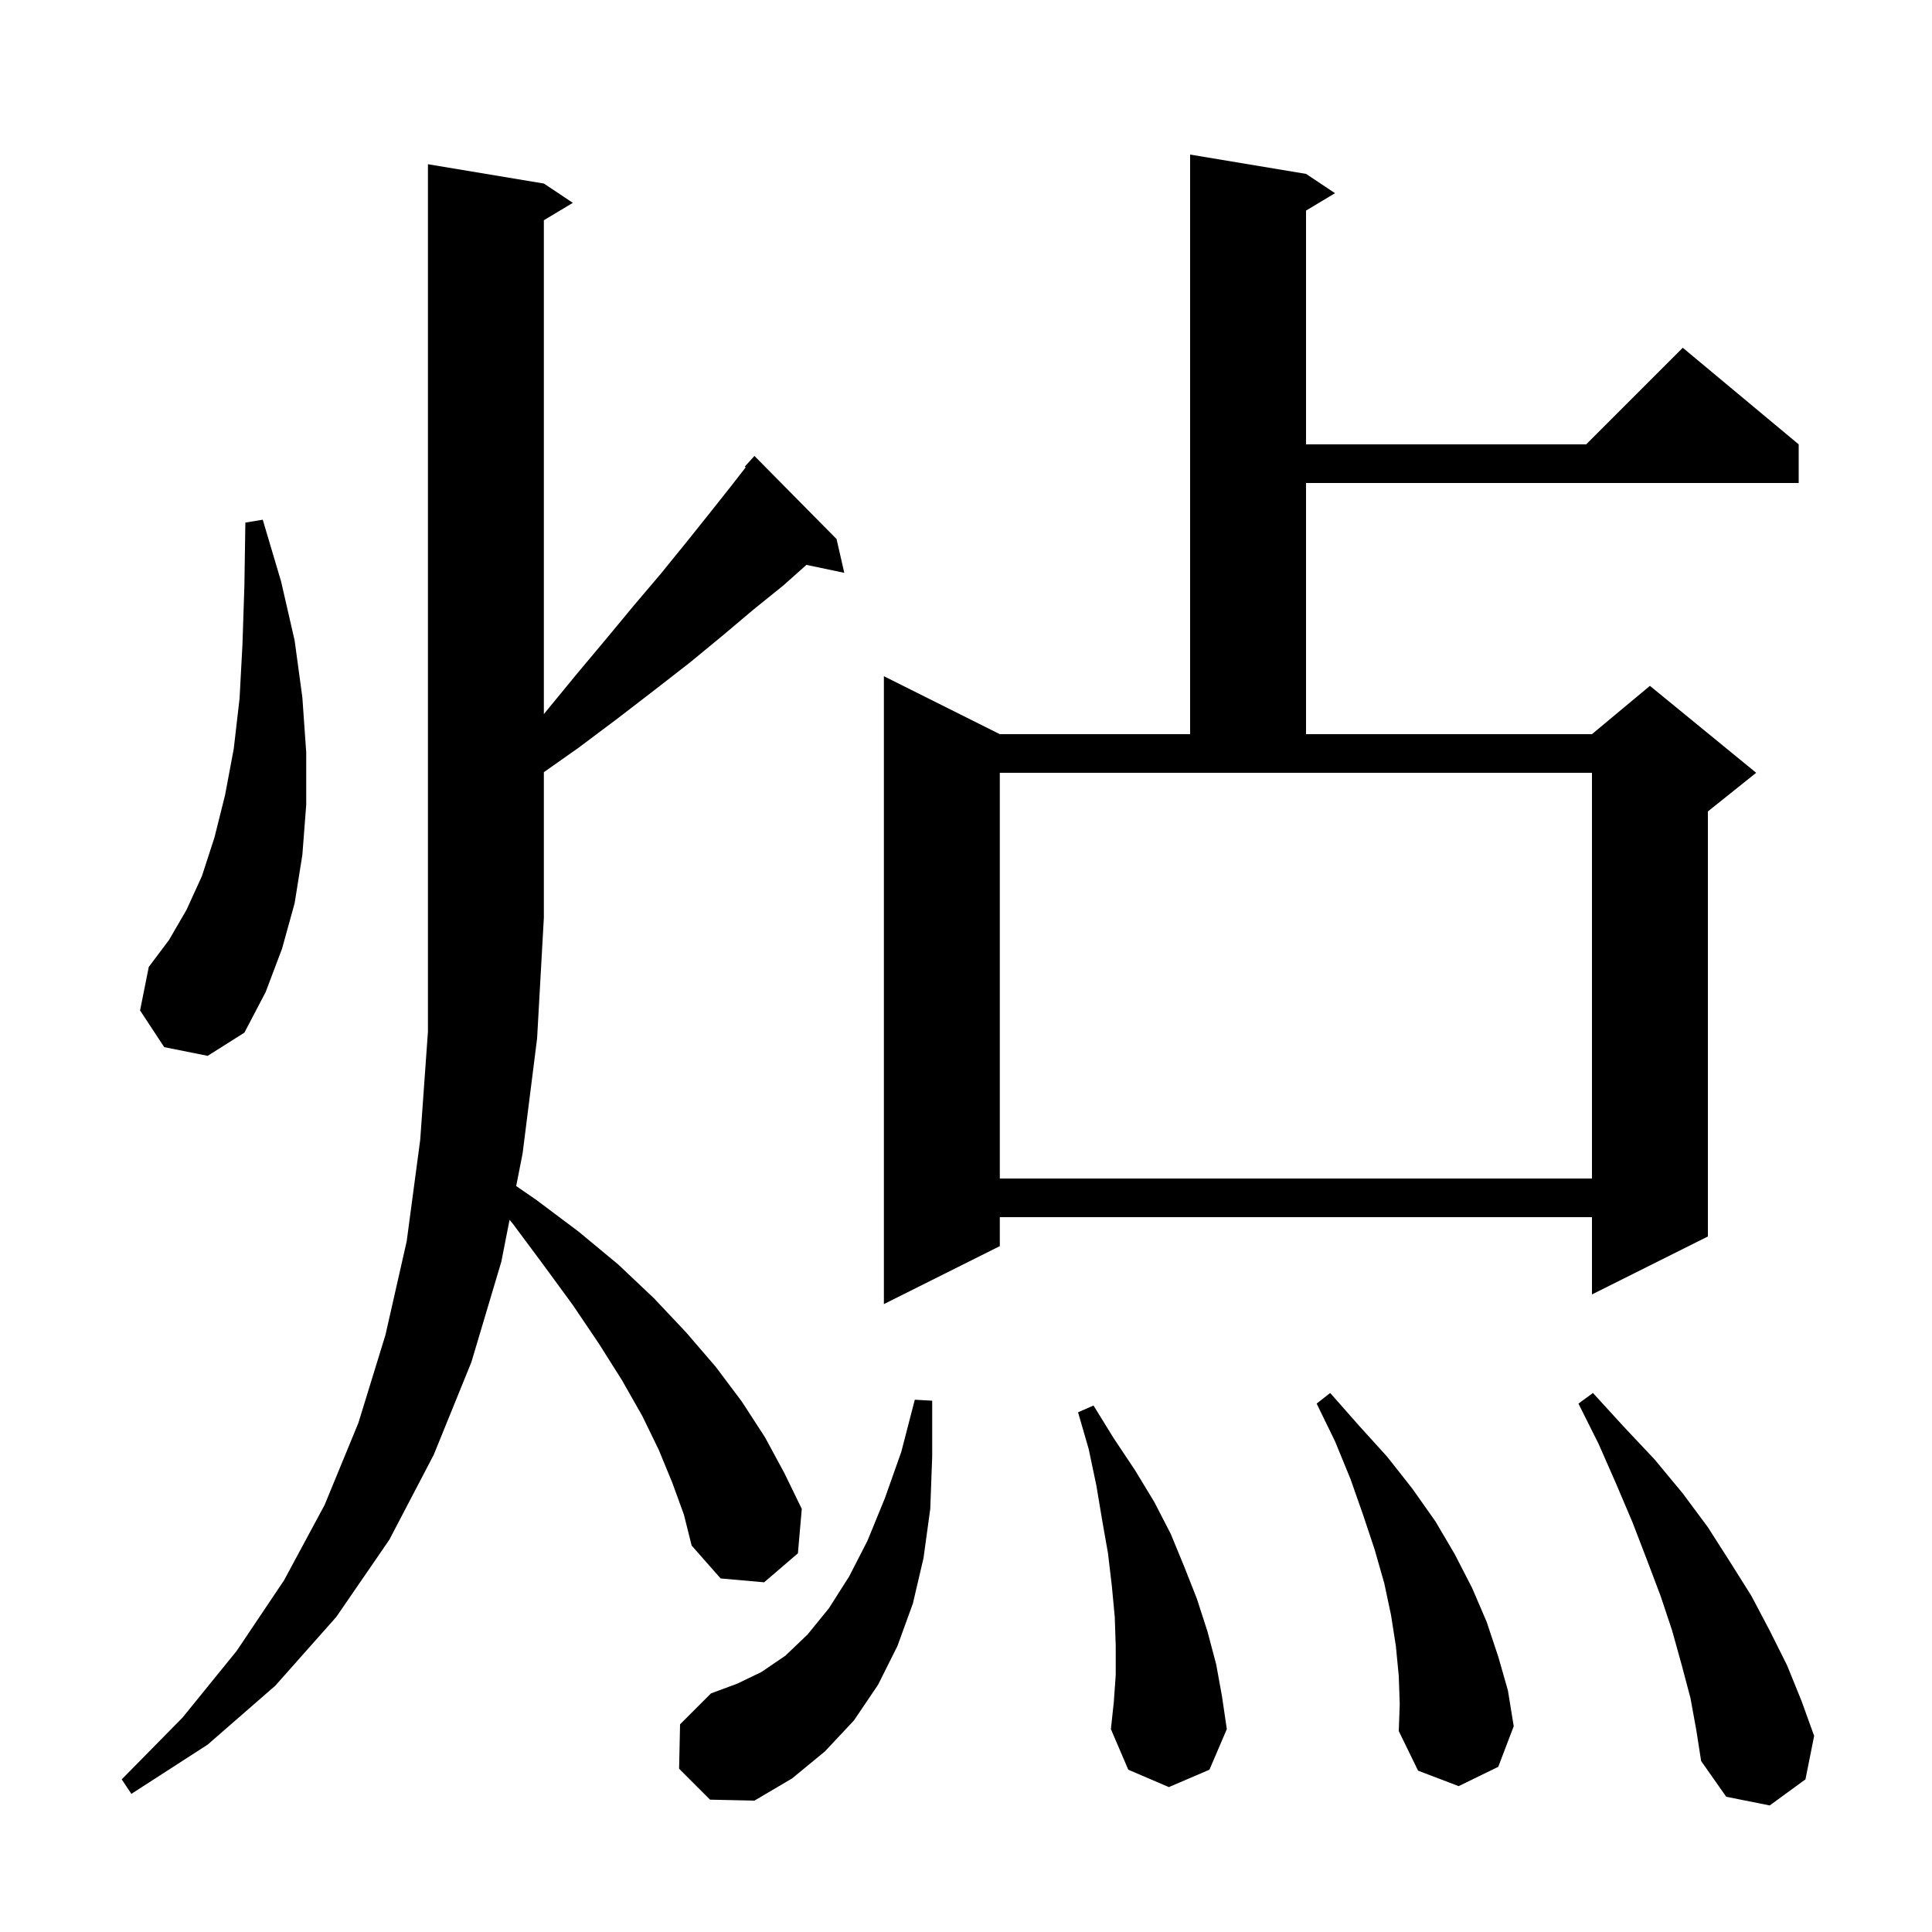 <svg xmlns="http://www.w3.org/2000/svg" xmlns:xlink="http://www.w3.org/1999/xlink" version="1.1" baseProfile="full" viewBox="0 0 200 200" width="200" height="200">
<g fill="black">
<path d="M 175.0 175.8 L 174.1 172.4 L 173.1 168.8 L 171.9 165.2 L 170.5 161.5 L 169.0 157.6 L 167.3 153.6 L 165.5 149.5 L 163.4 145.3 L 164.9 144.2 L 168.1 147.7 L 171.3 151.1 L 174.2 154.6 L 176.8 158.1 L 179.1 161.7 L 181.3 165.2 L 183.2 168.8 L 185.0 172.4 L 186.5 176.1 L 187.8 179.7 L 186.9 184.2 L 183.2 186.9 L 178.7 186.0 L 176.1 182.3 L 175.6 179.1 Z M 70.3 183.1 L 70.4 178.5 L 73.6 175.3 L 76.3 174.3 L 78.8 173.1 L 81.3 171.4 L 83.6 169.2 L 85.8 166.5 L 87.9 163.2 L 89.8 159.5 L 91.6 155.1 L 93.3 150.3 L 94.7 144.9 L 96.5 145.0 L 96.5 150.8 L 96.3 156.2 L 95.6 161.3 L 94.5 166.0 L 92.9 170.4 L 90.9 174.4 L 88.4 178.1 L 85.4 181.3 L 82.0 184.1 L 78.1 186.4 L 73.5 186.3 Z M 69.6 153.5 L 68.2 150.1 L 66.5 146.6 L 64.4 142.9 L 62.0 139.1 L 59.3 135.1 L 56.3 131.0 L 53.1 126.7 L 52.75 126.272 L 51.9 130.6 L 48.8 141.0 L 44.9 150.6 L 40.3 159.4 L 34.8 167.4 L 28.5 174.5 L 21.5 180.6 L 13.6 185.7 L 12.6 184.2 L 18.9 177.8 L 24.5 170.9 L 29.4 163.6 L 33.6 155.8 L 37.1 147.3 L 39.9 138.2 L 42.1 128.5 L 43.5 118.0 L 44.3 106.8 L 44.3 17.0 L 56.3 19.0 L 59.3 21.0 L 56.3 22.8 L 56.3 73.927 L 56.4 73.8 L 59.6 69.9 L 62.7 66.2 L 65.6 62.7 L 68.4 59.4 L 71.0 56.2 L 73.4 53.2 L 75.7 50.3 L 77.196 48.376 L 77.1 48.3 L 78.1 47.2 L 86.6 55.8 L 87.4 59.3 L 83.48 58.475 L 81.1 60.6 L 78.0 63.1 L 74.8 65.8 L 71.4 68.6 L 67.8 71.4 L 63.9 74.4 L 59.9 77.4 L 56.3 79.936 L 56.3 95.0 L 55.6 107.5 L 54.1 119.4 L 53.436 122.781 L 55.5 124.2 L 59.9 127.5 L 64.0 130.9 L 67.7 134.4 L 71.0 137.9 L 74.1 141.5 L 76.8 145.1 L 79.2 148.8 L 81.2 152.5 L 83.0 156.2 L 82.6 160.8 L 79.1 163.8 L 74.6 163.4 L 71.6 160.0 L 70.8 156.8 Z M 115.5 173.4 L 115.5 170.4 L 115.4 167.4 L 115.1 164.2 L 114.7 160.8 L 114.1 157.4 L 113.5 153.8 L 112.7 150.0 L 111.6 146.2 L 113.2 145.5 L 115.3 148.9 L 117.5 152.2 L 119.5 155.5 L 121.2 158.8 L 122.6 162.2 L 123.9 165.5 L 125.0 168.9 L 125.9 172.3 L 126.5 175.6 L 127.0 179.0 L 125.2 183.2 L 121.0 185.0 L 116.8 183.2 L 115.0 179.0 L 115.3 176.2 Z M 144.8 173.5 L 144.5 170.4 L 144.0 167.2 L 143.3 163.9 L 142.3 160.4 L 141.1 156.8 L 139.8 153.1 L 138.2 149.2 L 136.3 145.3 L 137.7 144.2 L 140.7 147.6 L 143.6 150.8 L 146.2 154.1 L 148.6 157.5 L 150.6 160.9 L 152.4 164.4 L 153.9 167.9 L 155.1 171.5 L 156.1 175.0 L 156.7 178.7 L 155.1 182.9 L 151.0 184.9 L 146.8 183.3 L 144.8 179.2 L 144.9 176.4 Z M 135.2 18.0 L 138.2 20.0 L 135.2 21.8 L 135.2 46.0 L 164.2 46.0 L 174.2 36.0 L 186.2 46.0 L 186.2 50.0 L 135.2 50.0 L 135.2 76.0 L 164.8 76.0 L 170.8 71.0 L 181.8 80.0 L 176.8 84.0 L 176.8 128.0 L 164.8 134.0 L 164.8 126.0 L 103.5 126.0 L 103.5 129.0 L 91.5 135.0 L 91.5 70.0 L 103.5 76.0 L 123.2 76.0 L 123.2 16.0 Z M 103.5 122.0 L 164.8 122.0 L 164.8 80.0 L 103.5 80.0 Z M 17.0 108.4 L 14.5 104.6 L 15.4 100.1 L 17.5 97.3 L 19.3 94.2 L 20.9 90.7 L 22.2 86.7 L 23.3 82.3 L 24.2 77.5 L 24.8 72.3 L 25.1 66.7 L 25.3 60.6 L 25.4 54.1 L 27.2 53.8 L 29.1 60.2 L 30.5 66.3 L 31.3 72.2 L 31.7 77.9 L 31.7 83.3 L 31.3 88.5 L 30.5 93.5 L 29.2 98.2 L 27.5 102.7 L 25.3 106.9 L 21.5 109.3 Z " />
</g>
</svg>
